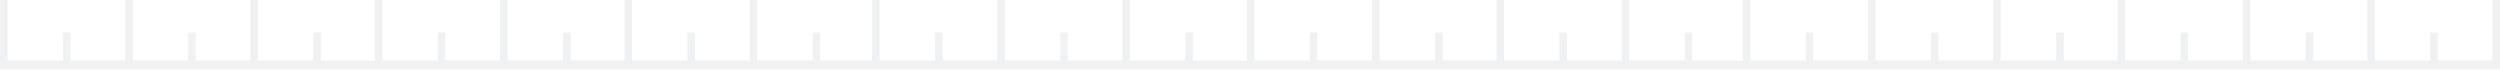 <?xml version="1.0" encoding="UTF-8"?><svg id="Layer_2" xmlns="http://www.w3.org/2000/svg" viewBox="0 0 680.04 18.91"><defs><style>.cls-1{fill:#adb9bf;}.cls-2{opacity:.2;}</style></defs><g id="Layer_1-2"><g class="cls-2"><rect class="cls-1" x="0" y="0" width="2.04" height="17.71"/><rect class="cls-1" x="34.06" y="0" width="2.04" height="17.71"/><rect class="cls-1" x="101.96" y="0" width="2.04" height="17.71"/><rect class="cls-1" x="136.02" y="0" width="2.04" height="17.71"/><rect class="cls-1" x="169.87" y="0" width="2.04" height="17.71"/><rect class="cls-1" x="203.93" y="0" width="2.04" height="17.71"/><rect class="cls-1" x="68.12" y="0" width="2.04" height="17.71"/><rect class="cls-1" x="237.21" y="0" width="2.04" height="17.71"/><rect class="cls-1" x="271.27" y="0" width="2.04" height="17.71"/><rect class="cls-1" x="339.17" y="0" width="2.04" height="17.71"/><rect class="cls-1" x="373.23" y="0" width="2.04" height="17.71"/><rect class="cls-1" x="407.08" y="0" width="2.04" height="17.71"/><rect class="cls-1" x="441.14" y="0" width="2.04" height="17.71"/><rect class="cls-1" x="305.33" y="0" width="2.04" height="17.71"/><rect class="cls-1" x="474.06" y="0" width="2.04" height="17.71"/><rect class="cls-1" x="508.13" y="0" width="2.04" height="17.71"/><rect class="cls-1" x="576.02" y="0" width="2.04" height="17.71"/><rect class="cls-1" x="610.08" y="0" width="2.04" height="17.71"/><rect class="cls-1" x="643.94" y="0" width="2.04" height="17.71"/><rect class="cls-1" x="678" y="0" width="2.04" height="17.71"/><rect class="cls-1" x="542.19" y="0" width="2.04" height="17.71"/><rect class="cls-1" x="17.13" y="8.86" width="2.04" height="8.86"/><rect class="cls-1" x="51.19" y="8.86" width="2.04" height="8.86"/><rect class="cls-1" x="119.08" y="8.86" width="2.04" height="8.86"/><rect class="cls-1" x="153.15" y="8.86" width="2.04" height="8.86"/><rect class="cls-1" x="187" y="8.86" width="2.04" height="8.86"/><rect class="cls-1" x="221.06" y="8.86" width="2.04" height="8.86"/><rect class="cls-1" x="85.25" y="8.86" width="2.04" height="8.86"/><rect class="cls-1" x="254.34" y="8.86" width="2.04" height="8.86"/><rect class="cls-1" x="288.4" y="8.86" width="2.04" height="8.86"/><rect class="cls-1" x="356.29" y="8.86" width="2.04" height="8.86"/><rect class="cls-1" x="390.36" y="8.86" width="2.04" height="8.86"/><rect class="cls-1" x="424.21" y="8.86" width="2.04" height="8.86"/><rect class="cls-1" x="458.27" y="8.86" width="2.04" height="8.86"/><rect class="cls-1" x="322.46" y="8.86" width="2.04" height="8.86"/><rect class="cls-1" x="491.19" y="8.86" width="2.04" height="8.86"/><rect class="cls-1" x="525.25" y="8.86" width="2.04" height="8.86"/><rect class="cls-1" x="593.15" y="8.86" width="2.04" height="8.86"/><rect class="cls-1" x="627.21" y="8.86" width="2.04" height="8.86"/><rect class="cls-1" x="661.06" y="8.86" width="2.04" height="8.86"/><rect class="cls-1" x="559.31" y="8.86" width="2.04" height="8.86"/><rect class="cls-1" x="0" y="16.45" width="680.04" height="2.45"/></g></g></svg>